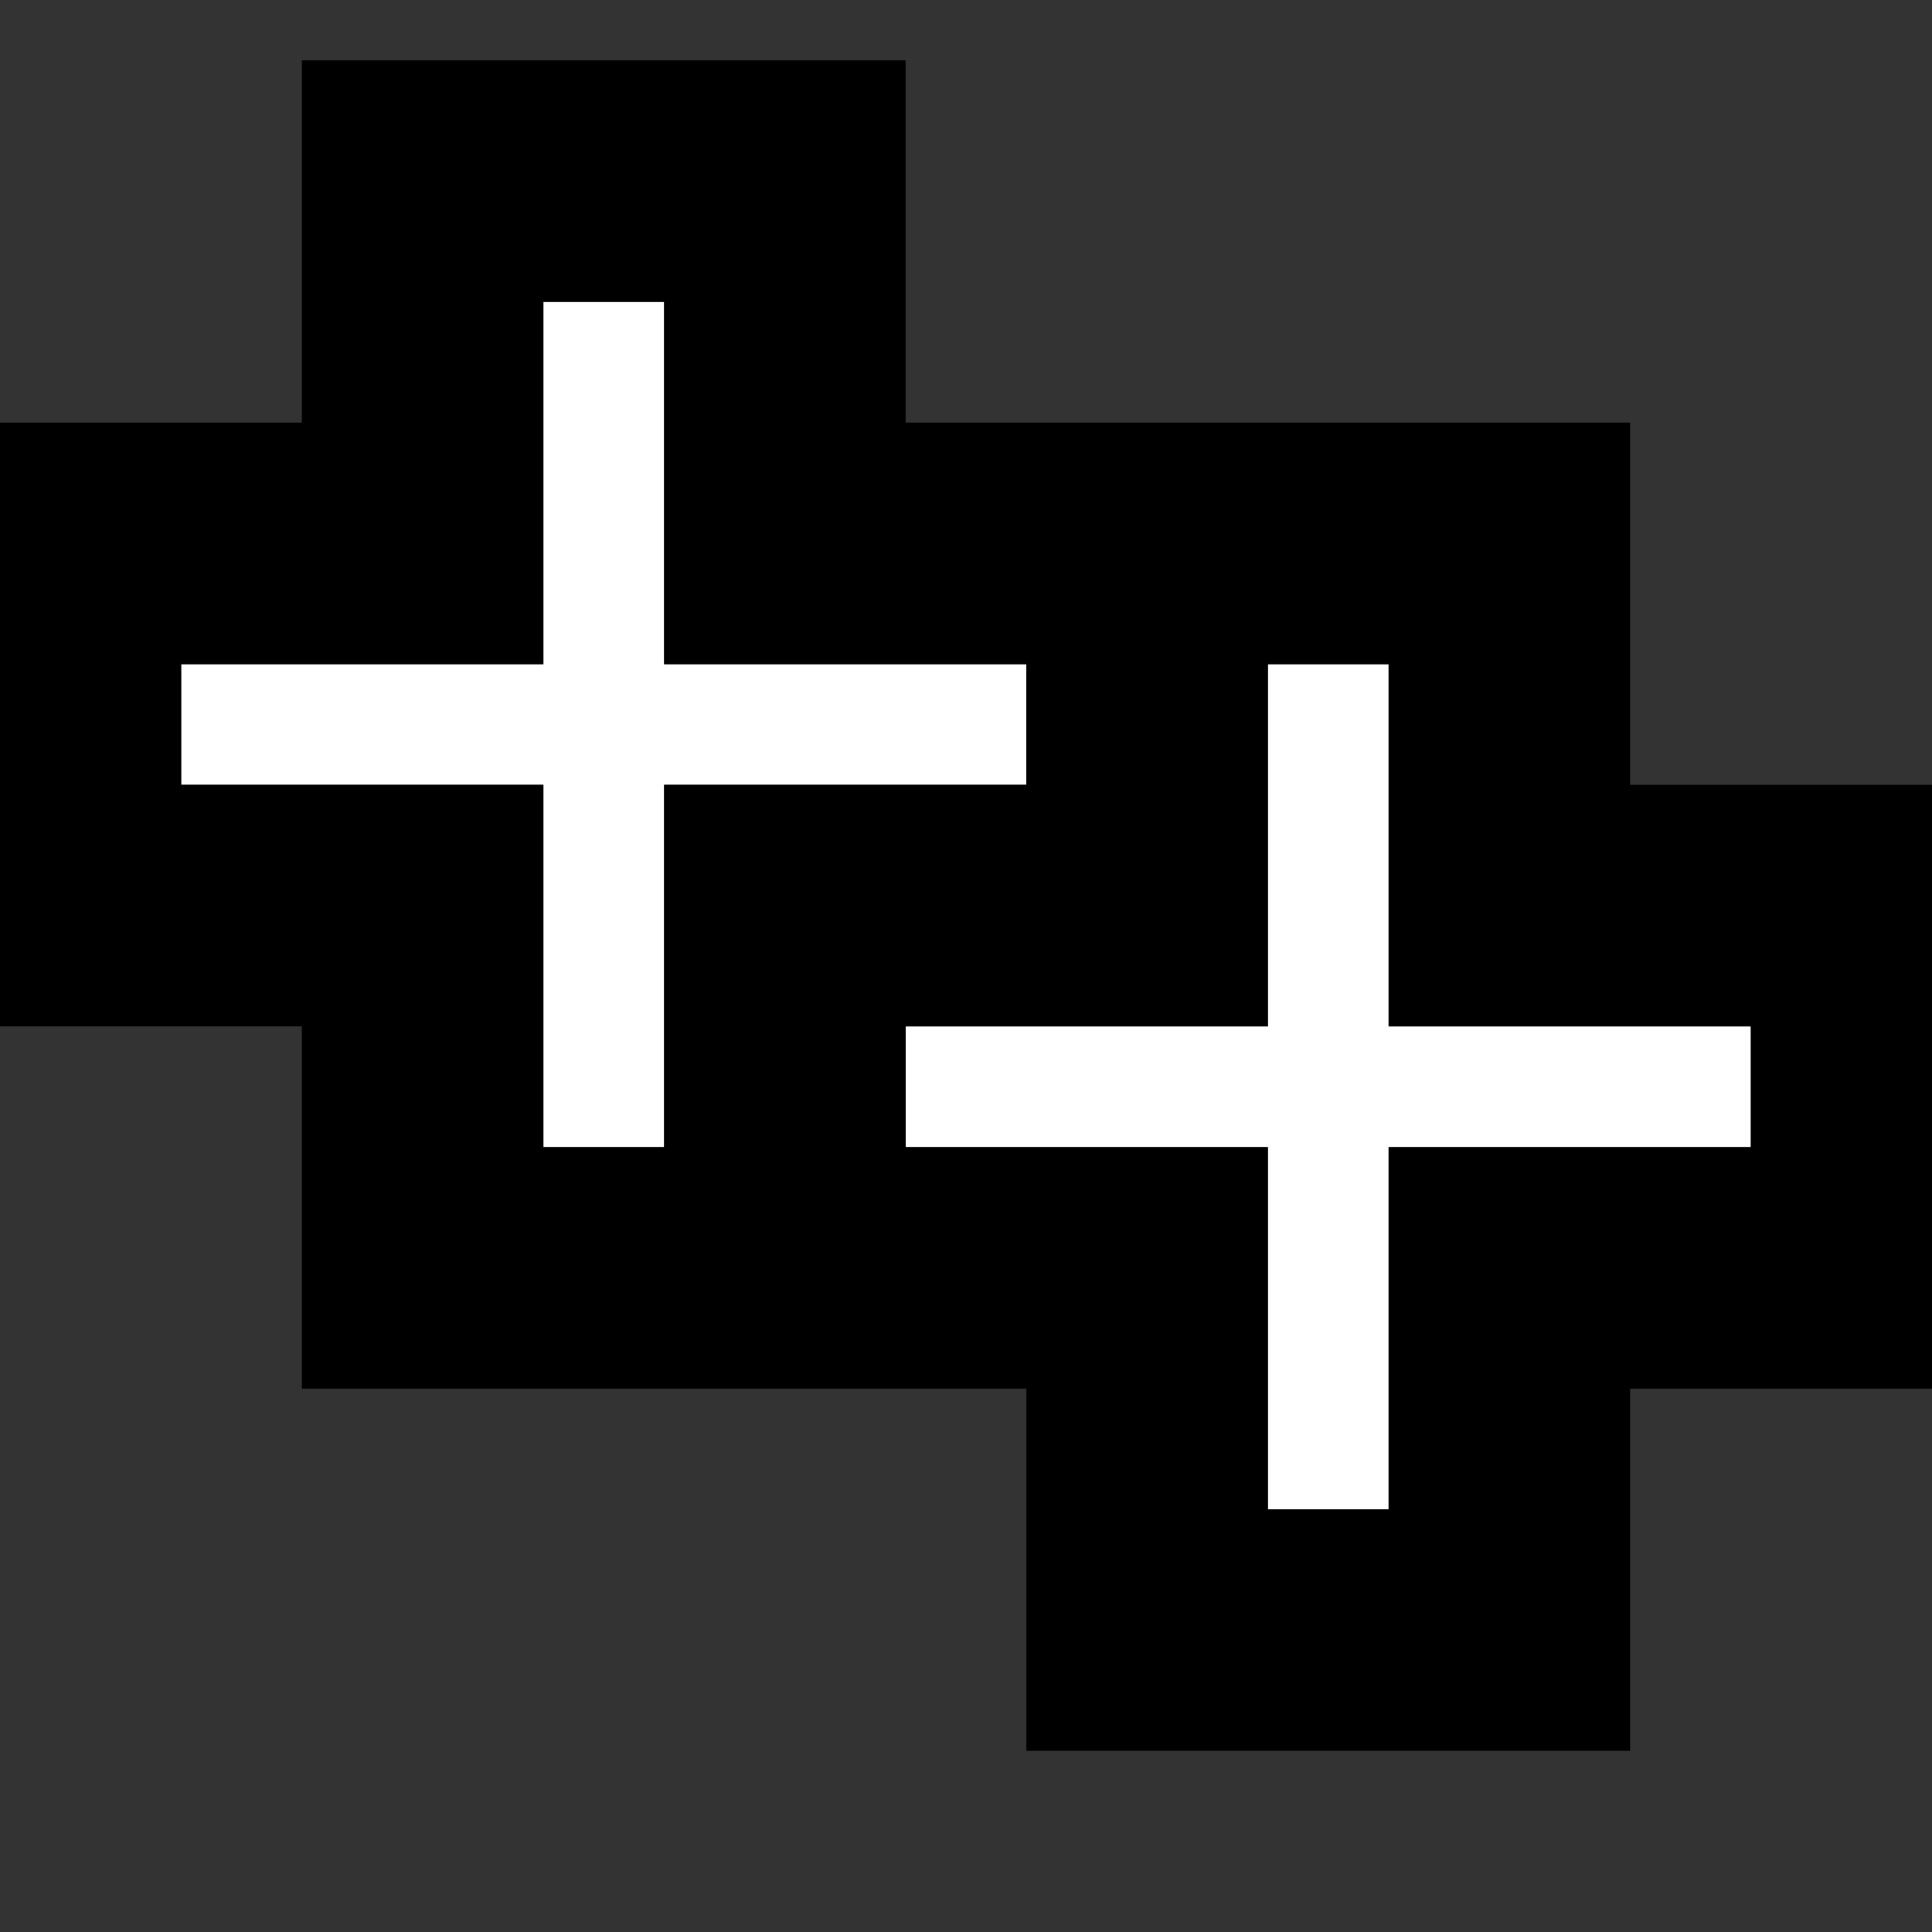 <?xml version="1.0" encoding="UTF-8" standalone="no"?>
<svg xmlns="http://www.w3.org/2000/svg"
     xmlns:svg="http://www.w3.org/2000/svg"
     version="1.1"
     width="16px" height="16px"
     viewBox="0 0 16 16">
  <rect x="0" y="0" width="16" height="16" fill="#333333" stroke="none"/>
  <path id="white 1"
        fill="#ffffff" 
        fill-rule="evenodd"
		stroke="ffffff"
		stroke-width="1"
        d="M 1.00,5.00
           C 1.00,5.00 4.00,5.00 4.00,5.00
             4.00,5.00 4.00,2.00 4.00,2.00
             4.00,2.00 6.00,2.00 6.00,2.00
             6.00,2.00 6.00,5.00 6.00,5.00
             6.00,5.00 9.00,5.00 9.00,5.00
             9.00,5.00 9.00,7.00 9.00,7.00
             9.00,7.00 6.00,7.00 6.00,7.00
             6.00,7.00 6.00,10.00 6.00,10.00
             6.00,10.00 4.00,10.00 4.00,10.00
             4.00,10.00 4.00,7.00 4.00,7.00
             4.00,7.00 1.00,7.00 1.00,7.00
             1.00,7.00 1.00,5.00 1.00,5.00 Z" />
  <path id="white 2"
        fill="#ffffff"
		fill-rule="evenodd"
		stroke="ffffff"
		stroke-width="1"
        d="M 10.00,5.00
           C 10.00,5.00 12.00,5.00 12.00,5.00
             12.00,5.00 12.00,8.00 12.00,8.00
             12.00,8.00 15.00,8.00 15.00,8.00
             15.00,8.00 15.00,10.00 15.00,10.00
             15.00,10.00 12.00,10.00 12.00,10.00
             12.00,10.00 12.00,13.00 12.00,13.00
             12.00,13.00 10.00,13.00 10.00,13.00
             10.00,13.00 10.00,10.00 10.00,10.00
             10.00,10.00 7.00,10.00 7.00,10.00
             7.00,10.00 7.00,8.00 7.00,8.00
             7.00,8.00 10.00,8.00 10.00,8.00
             10.00,8.00 10.00,5.00 10.00,5.00 Z" />
  <path id="blue"
        fill="#44a4fc"
        fill-rule="evenodd"
		stroke="44a4fc"
		stroke-width="1"
        d="M 3.00,1.00
           C 3.00,1.00 3.00,4.00 3.00,4.00
             3.00,4.00 0.00,4.00 0.00,4.00
             0.00,4.00 0.00,8.00 0.00,8.00
             0.00,8.00 3.00,8.00 3.00,8.00
             3.00,8.00 3.00,11.00 3.00,11.00
             3.00,11.00 9.00,11.00 9.00,11.00
             9.00,11.00 9.00,14.00 9.00,14.00
             9.00,14.00 13.00,14.00 13.00,14.00
             13.00,14.00 13.00,11.00 13.00,11.00
             13.00,11.00 16.00,11.00 16.00,11.00
             16.00,11.00 16.00,7.00 16.00,7.00
             16.00,7.00 13.00,7.00 13.00,7.00
             13.00,7.00 13.00,4.00 13.00,4.00
             13.00,4.00 7.00,4.00 7.00,4.00
             7.00,4.00 7.00,1.00 7.00,1.00
             7.00,1.00 3.00,1.00 3.00,1.00 Z
           M 4.00,2.00
           C 4.00,2.00 6.00,2.00 6.00,2.00
             6.00,2.00 6.00,5.00 6.00,5.00
             6.00,5.00 9.00,5.00 9.00,5.00
             9.00,5.00 9.00,7.00 9.00,7.00
             9.00,7.00 6.00,7.00 6.00,7.00
             6.00,7.00 6.00,10.00 6.00,10.00
             6.00,10.00 4.00,10.00 4.00,10.00
             4.00,10.00 4.00,7.00 4.00,7.00
             4.00,7.00 1.00,7.00 1.00,7.00
             1.00,7.00 1.00,5.00 1.00,5.00
             1.00,5.00 4.00,5.00 4.00,5.00
             4.00,5.00 4.00,2.00 4.00,2.00 Z
           M 10.00,5.00
           C 10.00,5.00 12.00,5.00 12.00,5.00
             12.00,5.00 12.00,8.00 12.00,8.00
             12.00,8.00 15.00,8.00 15.00,8.00
             15.00,8.00 15.00,10.00 15.00,10.00
             15.00,10.00 12.00,10.00 12.00,10.00
             12.00,10.00 12.00,13.00 12.00,13.00
             12.00,13.00 10.00,13.00 10.00,13.00
             10.00,13.00 10.00,10.00 10.00,10.00
             10.00,10.00 7.00,10.00 7.00,10.00
             7.00,10.00 7.00,8.00 7.00,8.00
             7.00,8.00 10.00,8.00 10.00,8.00
             10.00,8.00 10.00,5.00 10.00,5.00 Z" />
</svg>
